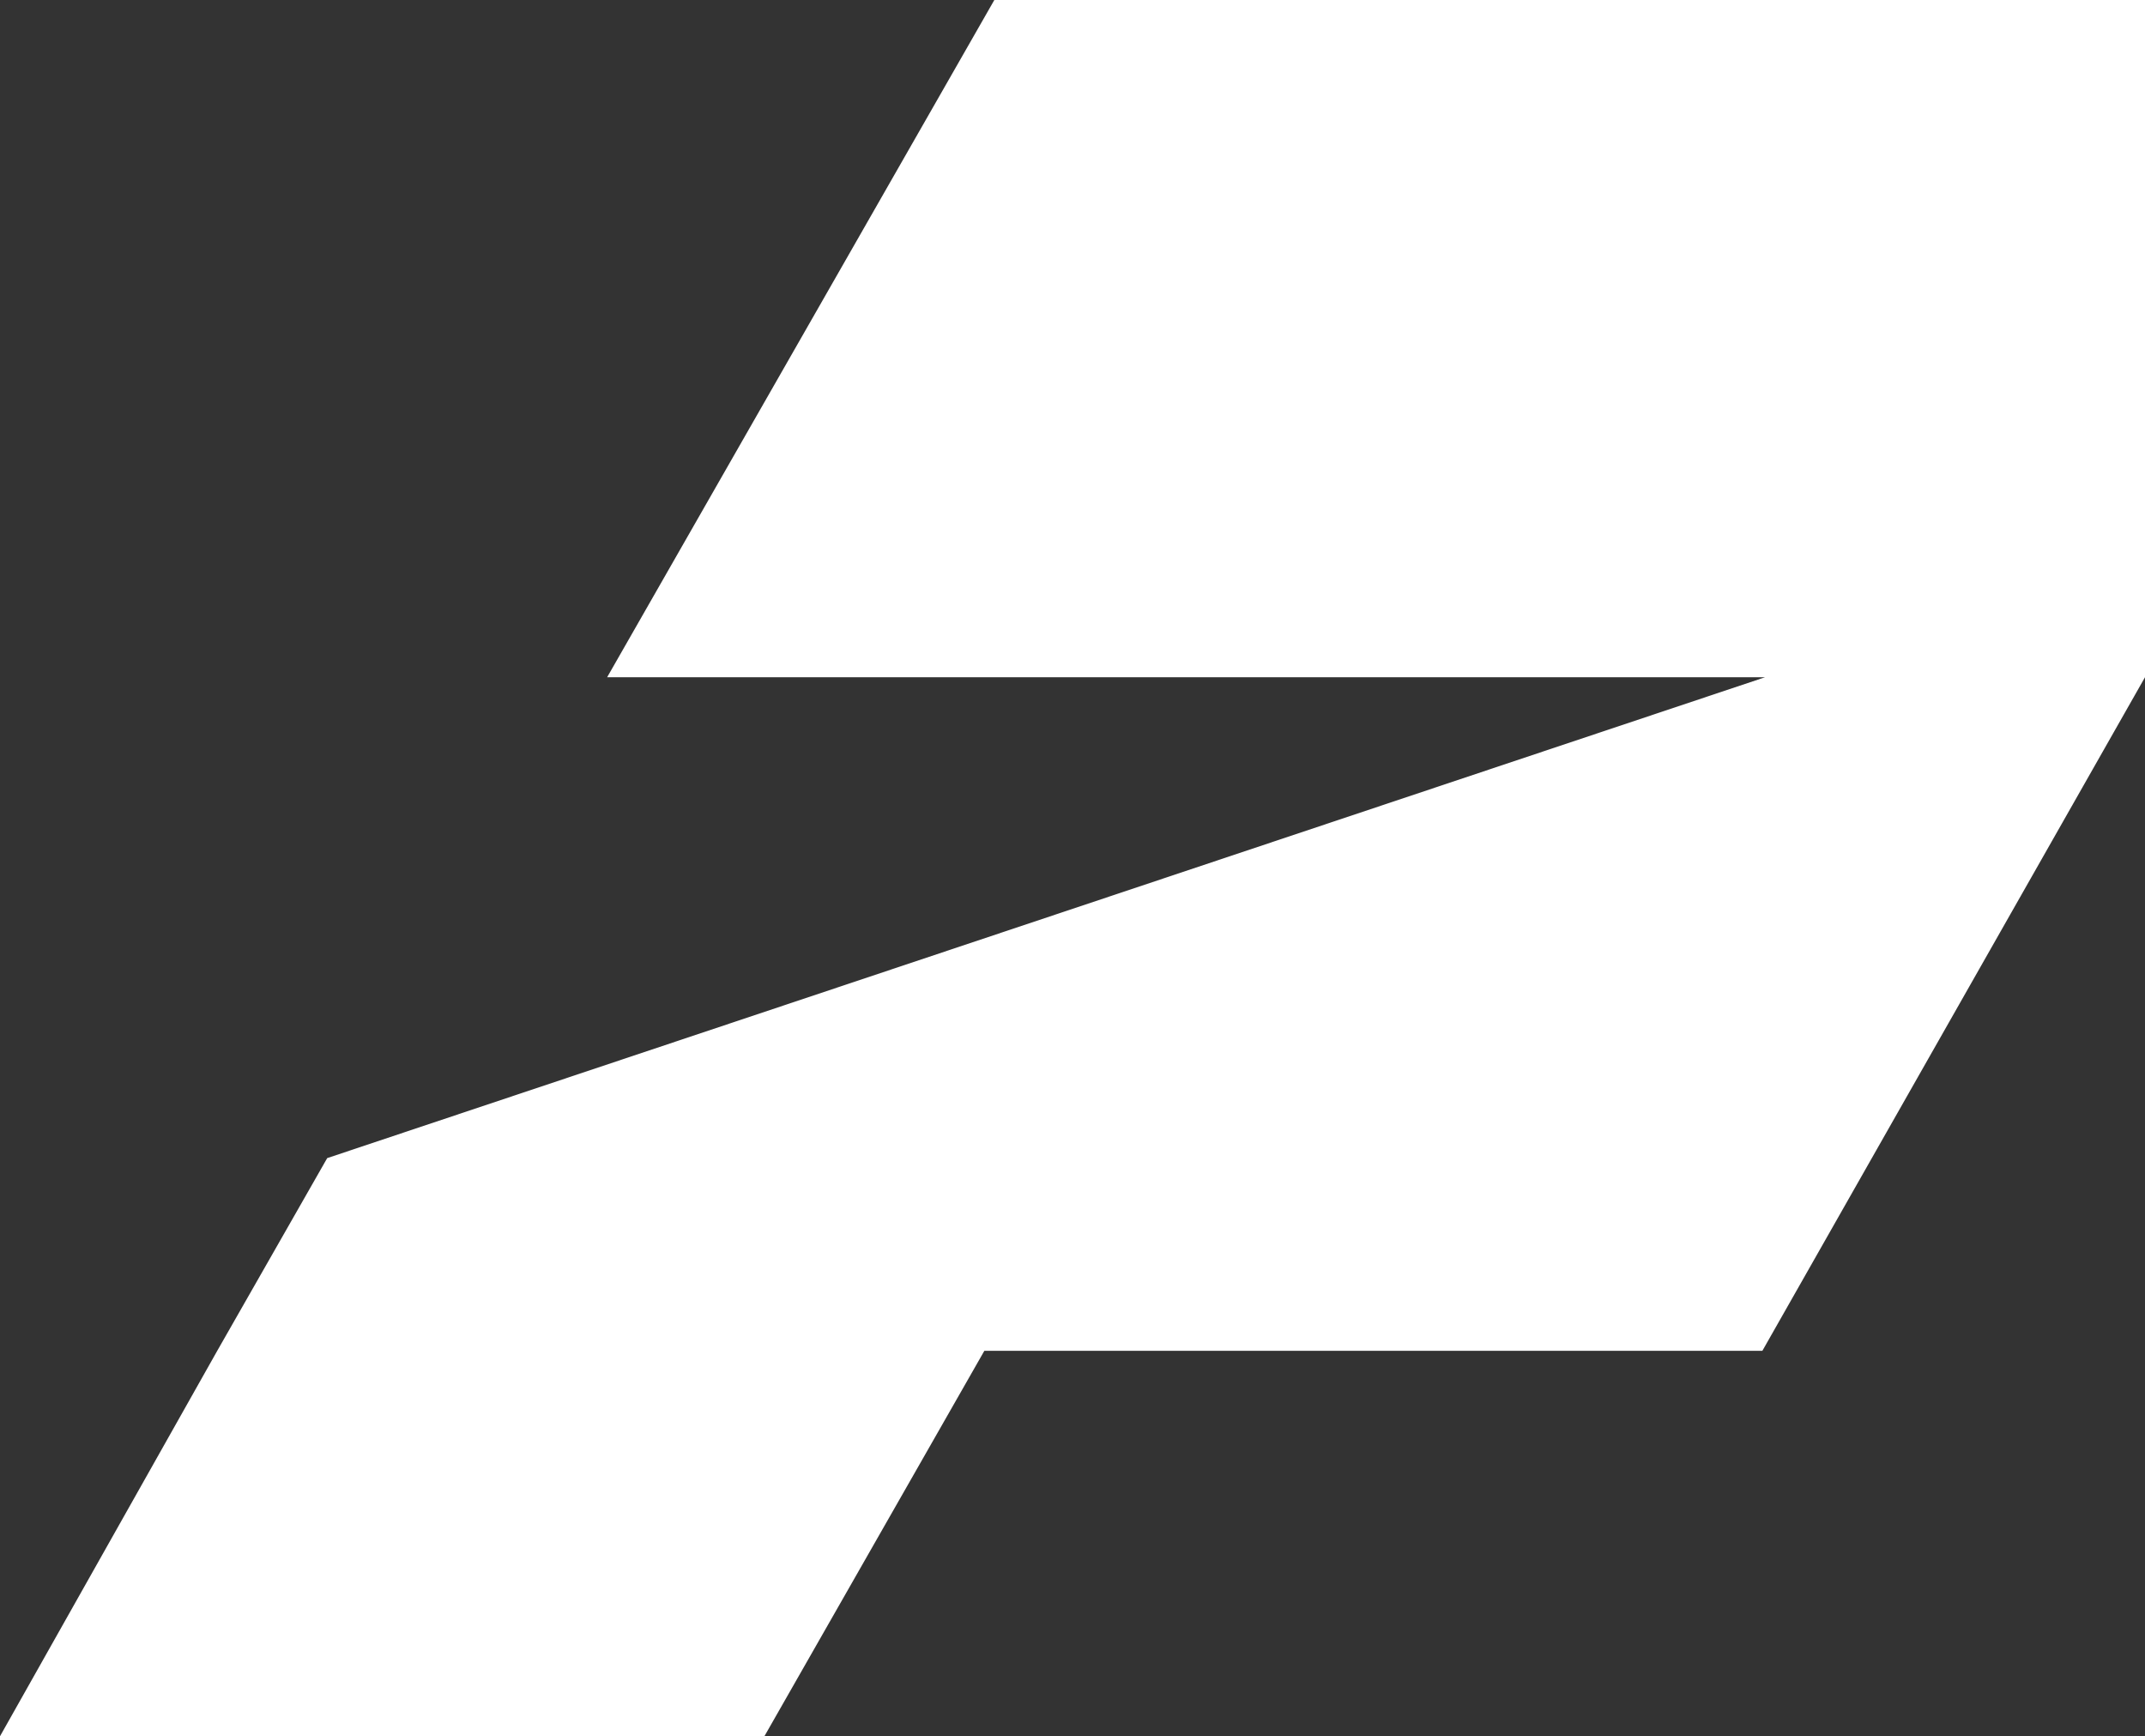 <?xml version="1.0" encoding="UTF-8"?> <svg xmlns="http://www.w3.org/2000/svg" xmlns:xlink="http://www.w3.org/1999/xlink" version="1.1" id="Слой_1" x="0px" y="0px" viewBox="0 0 236 191" style="enable-background:new 0 0 236 191;" xml:space="preserve"><rect x="0" y="0" width="236" height="191" fill="#333333" stroke="none"/> <style type="text/css"> .st0{fill-rule:evenodd;clip-rule:evenodd;fill:#FFFFFF;} </style> <path class="st0" d="M0,191l23.9-42.4l12.1-21.2l158.2-52.9H66.8L109.4,0H236l0,74.5l-42.1,74.1h-85.6L84.1,191H0z"></path> </svg> 